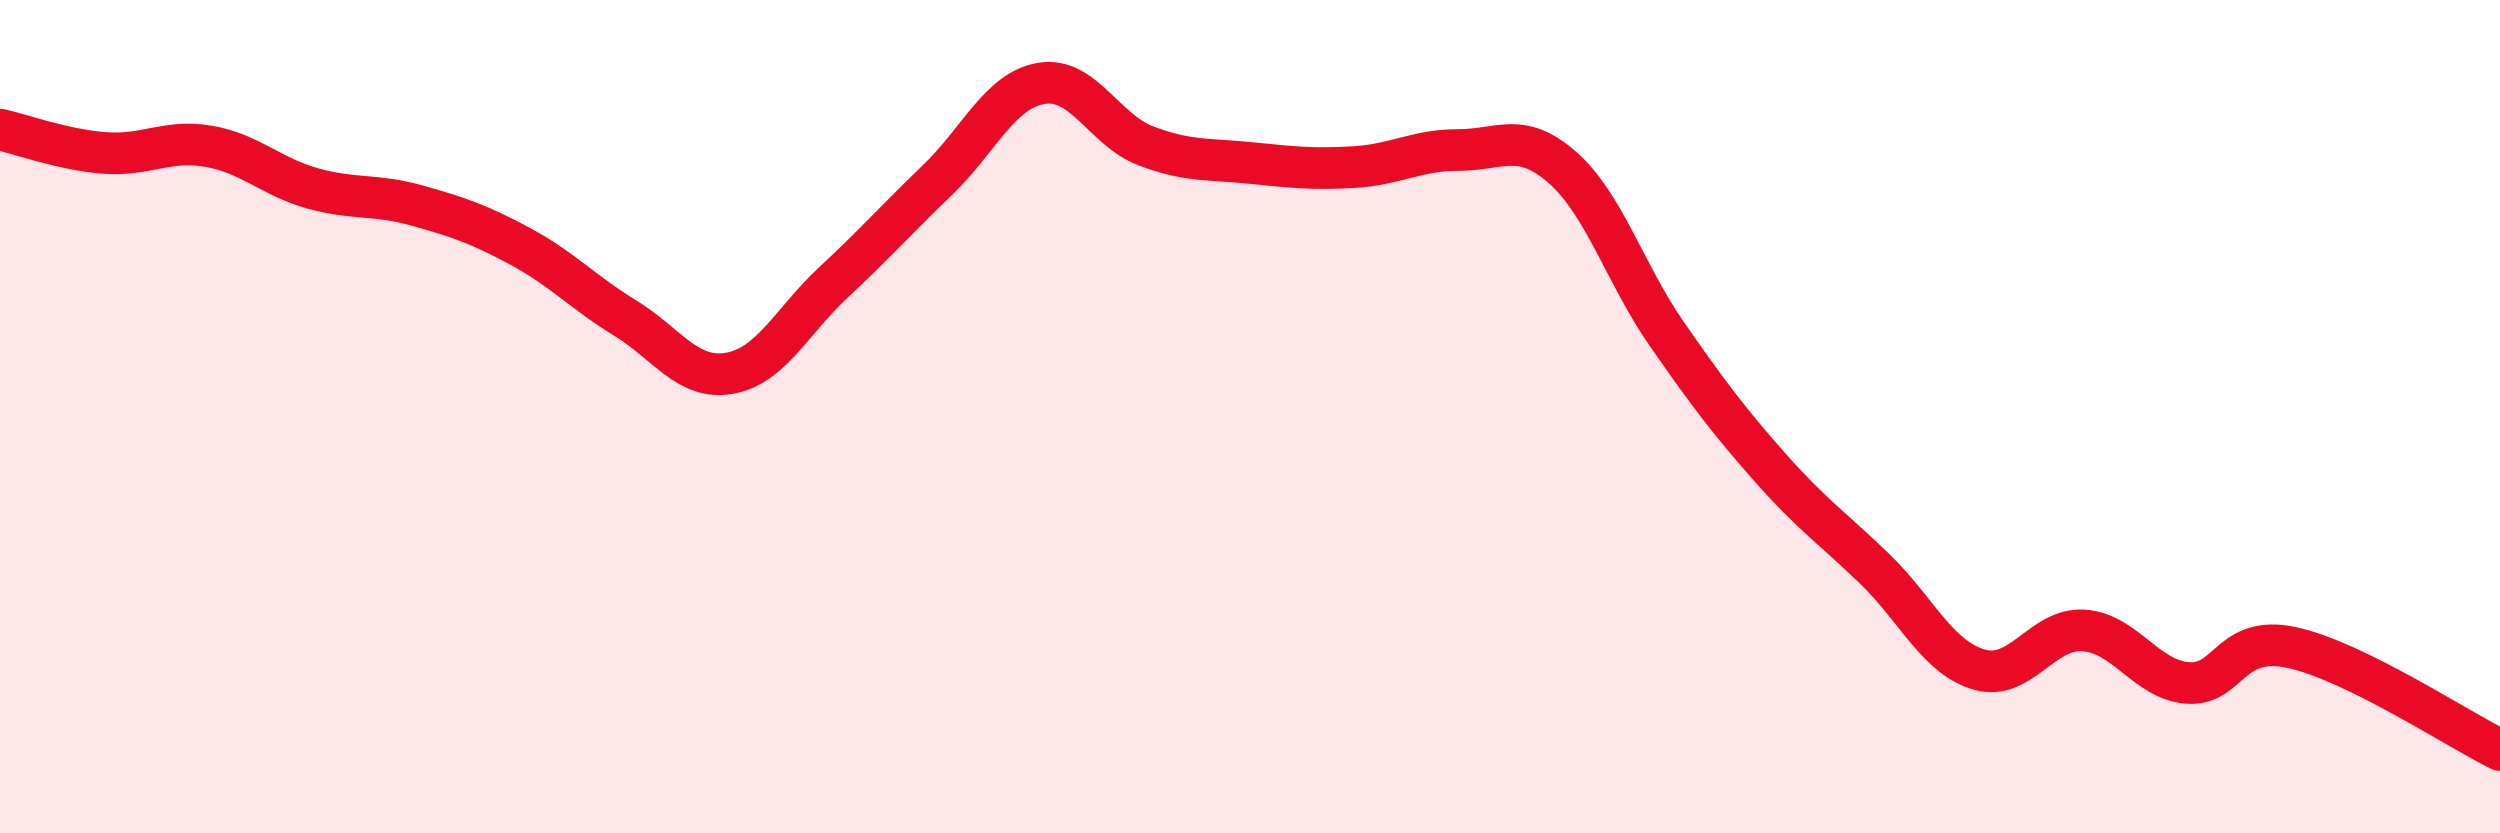
    <svg width="60" height="20" viewBox="0 0 60 20" xmlns="http://www.w3.org/2000/svg">
      <path
        d="M 0,3.11 C 0.5,3.22 1.5,3.59 2.5,3.67 C 3.5,3.75 4,3.34 5,3.51 C 6,3.68 6.5,4.24 7.5,4.52 C 8.5,4.8 9,4.65 10,4.93 C 11,5.21 11.5,5.38 12.5,5.92 C 13.5,6.46 14,7.02 15,7.63 C 16,8.24 16.5,9.13 17.5,8.96 C 18.5,8.79 19,7.71 20,6.78 C 21,5.85 21.5,5.28 22.5,4.32 C 23.5,3.36 24,2.16 25,2 C 26,1.84 26.5,3.12 27.5,3.5 C 28.5,3.88 29,3.81 30,3.91 C 31,4.01 31.5,4.07 32.5,4.01 C 33.5,3.95 34,3.6 35,3.6 C 36,3.6 36.5,3.14 37.5,4.02 C 38.5,4.9 39,6.57 40,8.01 C 41,9.45 41.5,10.11 42.5,11.24 C 43.5,12.37 44,12.69 45,13.66 C 46,14.63 46.5,15.78 47.5,16.07 C 48.5,16.36 49,15.07 50,15.13 C 51,15.19 51.5,16.31 52.5,16.39 C 53.5,16.47 53.5,15.22 55,15.54 C 56.5,15.86 59,17.51 60,18L60 20L0 20Z"
        fill="#EB0A25"
        opacity="0.1"
        stroke-linecap="round"
        stroke-linejoin="round"
      />
      <path
        d="M 0,3.11 C 0.5,3.22 1.5,3.59 2.5,3.67 C 3.5,3.75 4,3.34 5,3.51 C 6,3.68 6.5,4.24 7.5,4.52 C 8.5,4.8 9,4.65 10,4.93 C 11,5.21 11.5,5.38 12.5,5.92 C 13.5,6.46 14,7.02 15,7.63 C 16,8.24 16.5,9.13 17.5,8.96 C 18.5,8.79 19,7.71 20,6.78 C 21,5.85 21.5,5.28 22.5,4.32 C 23.5,3.36 24,2.16 25,2 C 26,1.84 26.5,3.12 27.5,3.5 C 28.5,3.88 29,3.81 30,3.91 C 31,4.01 31.5,4.07 32.5,4.01 C 33.5,3.95 34,3.6 35,3.6 C 36,3.6 36.5,3.14 37.5,4.02 C 38.5,4.9 39,6.57 40,8.01 C 41,9.45 41.5,10.11 42.5,11.24 C 43.5,12.37 44,12.69 45,13.66 C 46,14.63 46.5,15.78 47.5,16.07 C 48.5,16.36 49,15.07 50,15.13 C 51,15.19 51.5,16.31 52.5,16.39 C 53.5,16.47 53.5,15.22 55,15.54 C 56.5,15.86 59,17.51 60,18"
        stroke="#EB0A25"
        stroke-width="1"
        fill="none"
        stroke-linecap="round"
        stroke-linejoin="round"
      />
    </svg>
  